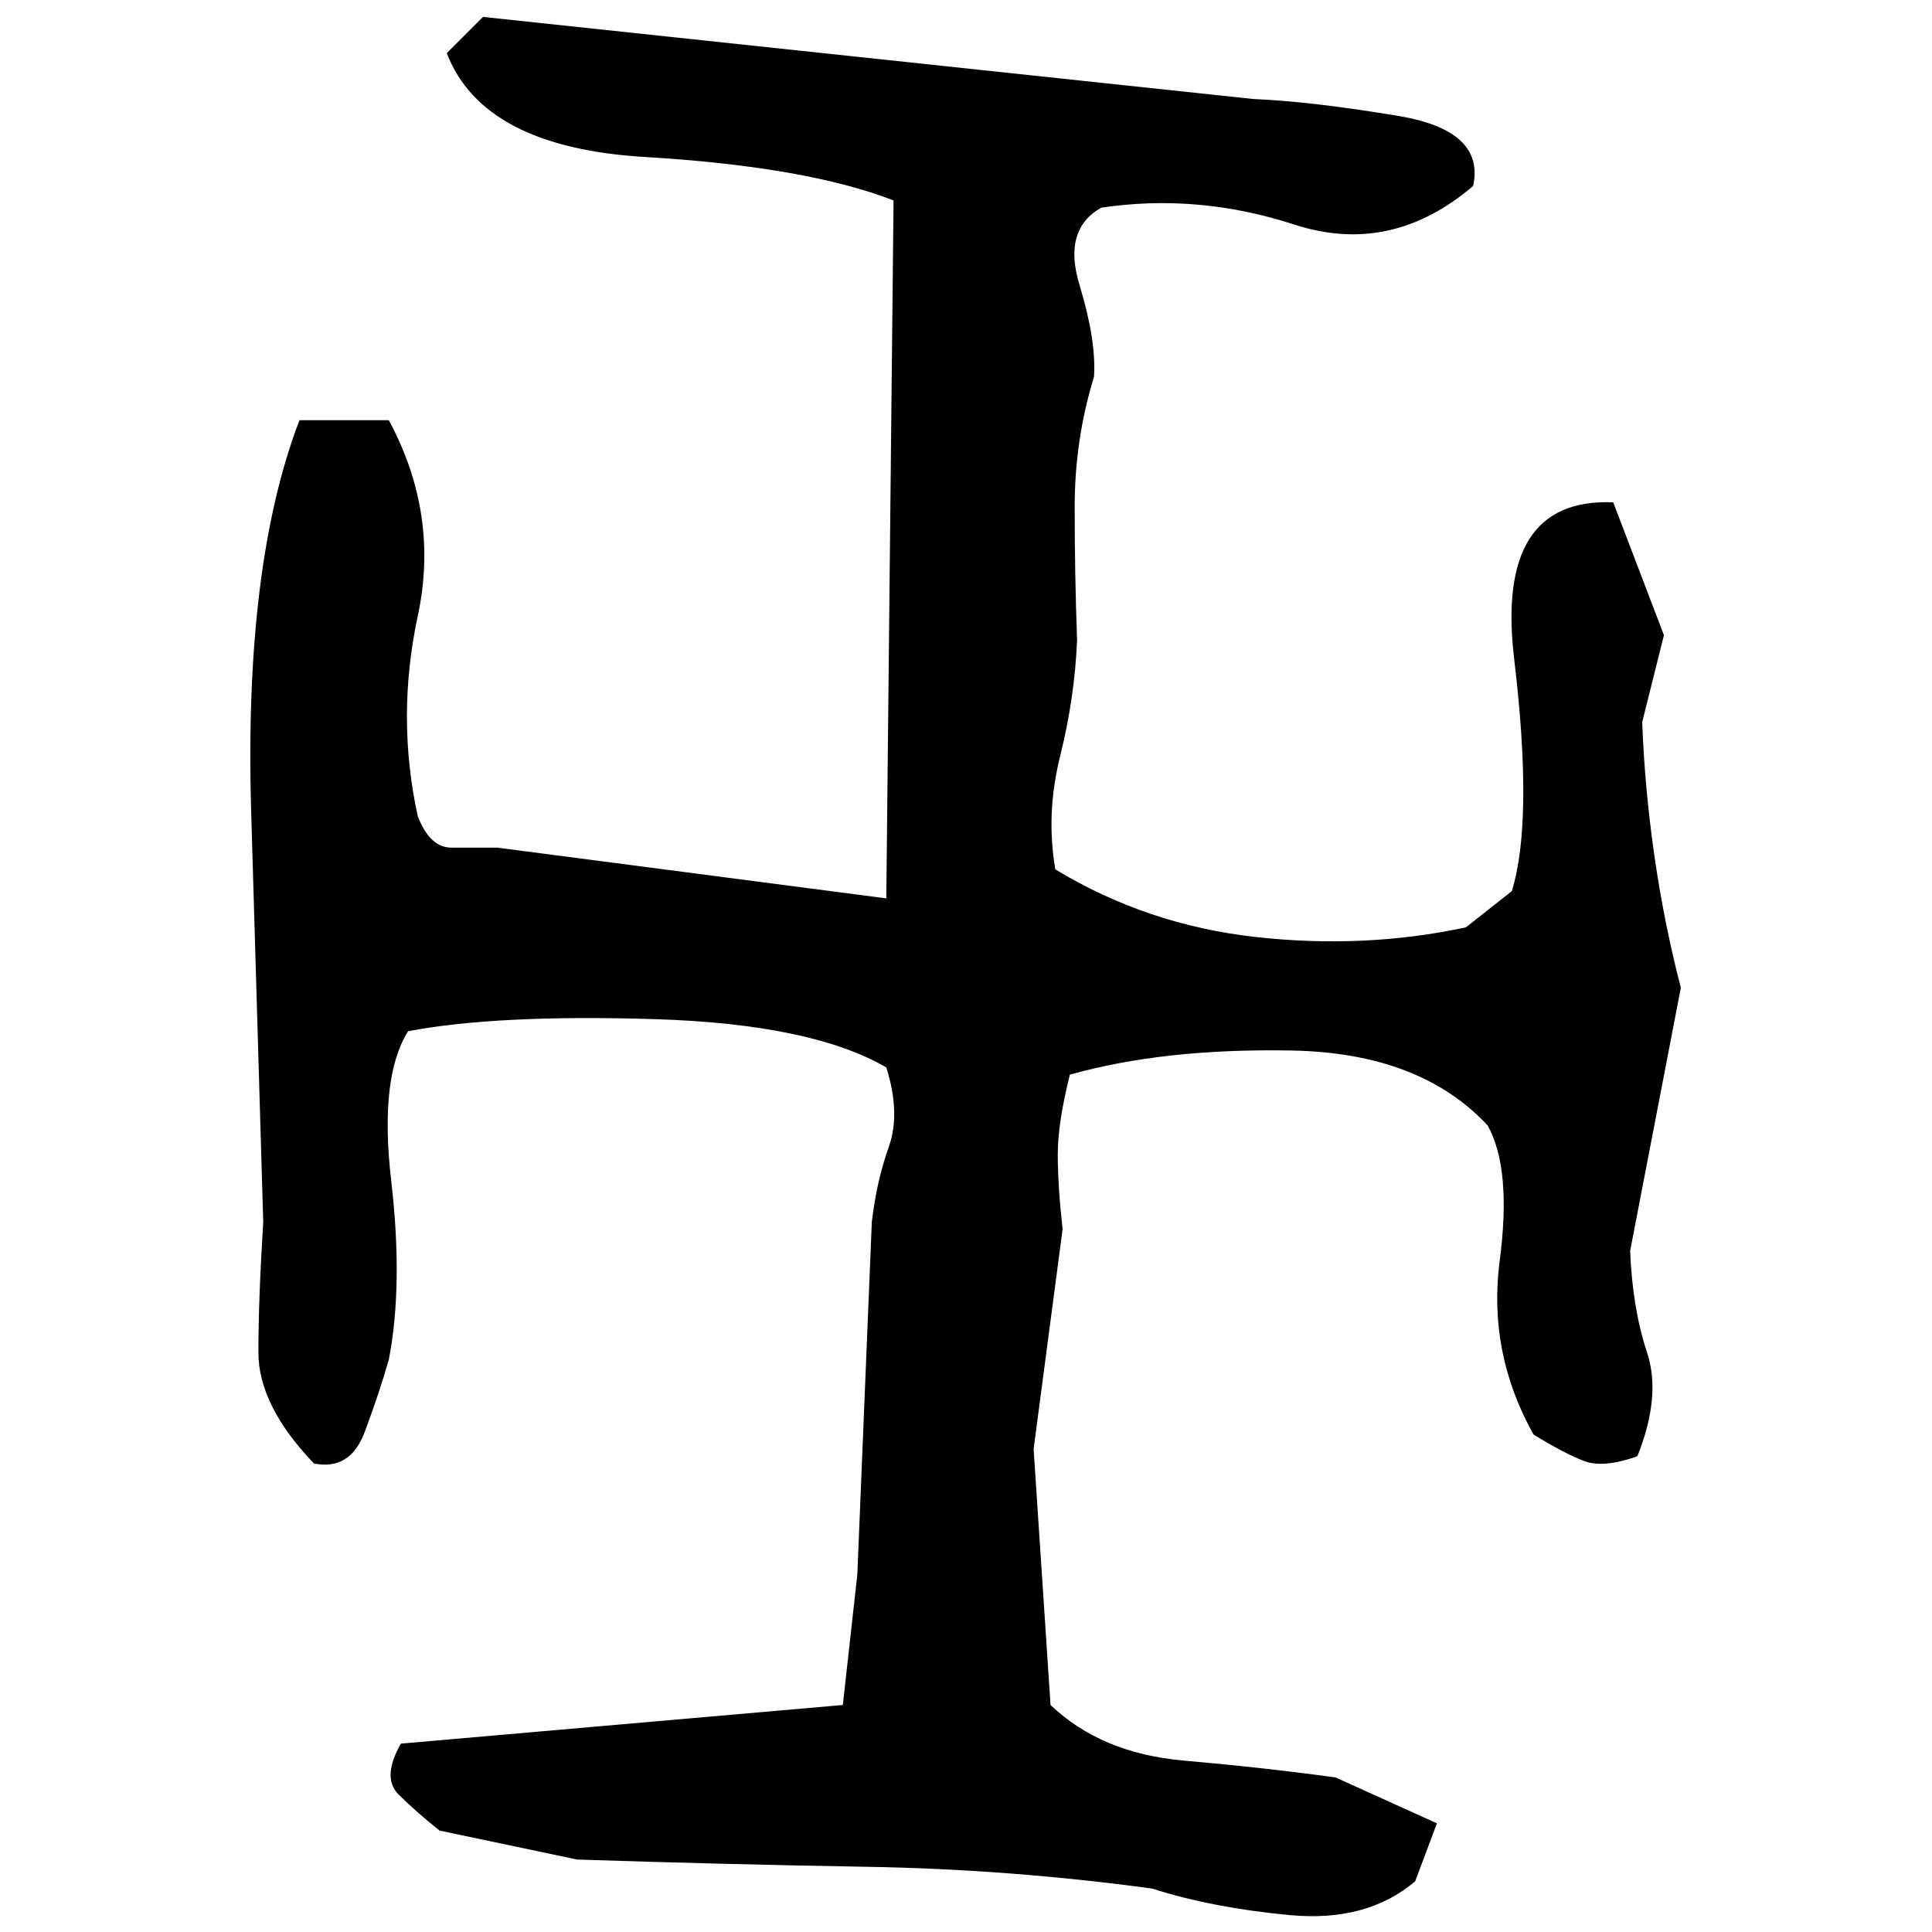 ﻿<?xml version="1.0" encoding="UTF-8" standalone="yes"?>
<svg xmlns="http://www.w3.org/2000/svg" height="100%" version="1.1" width="100%" viewBox="0 0 80 80">
  <g transform="scale(1)">
    <path fill="#000000" d="M20.0 0.7L51.9 4.1Q54.3 4.2 57.9 4.8T61 7.7Q57.6 10.6 53.6 9.3T45.6 8.6Q44 9.5 44.7 11.8T45.3 15.6Q44.5 18.2 44.5 21T44.6 26.5Q44.5 28.9 43.9 31.3T43.7 36Q47.5 38.3 52 38.8T60.7 38.4L62.6 36.9Q63.5 34.0 62.7 27.3T66.8 20.8L68.9 26.3L68 29.9Q68.1 32.6 68.5 35.4T69.6 40.9L67.5 51.8Q67.6 54.2 68.2 56T67.8 60.3Q66.4 60.8 65.6 60.5T63.5 59.4Q61.6 56 62.1 52.2T61.6 46.6Q58.8 43.6 53.5 43.5T44.3 44.5Q43.8 46.5 43.8 47.8T44 50.9L42.8 60L43.5 70.6Q45.6 72.6 49 72.9T55.3 73.6L59.5 75.5L58.6 77.9Q56.6 79.6 53.4 79.3T47.7 78.2Q41.8 77.4 35.9 77.3T23.9 77L18.2 75.8Q17.2 75.0 16.5 74.3T16.6 72.2L34.9 70.6L35.5 65.2L36.1 50.6Q36.3 48.9 36.8 47.5T36.7 44.2Q33.6 42.4 27.1 42.2T16.9 42.7Q15.7 44.6 16.2 48.9T16.1 56.3Q15.7 57.7 15.1 59.3T13 60.6Q10.7 58.2 10.7 56T10.9 50.6Q10.7 43.8 10.4 33.6T12.4 17.4H16.1Q18.2 21.3 17.3 25.5T17.3 33.8Q17.8 35.1 18.7 35.1T20.6 35.1L36.7 37.2L37 8.3Q33.4 6.9 26.7 6.5T18.5 2.2L20.0 0.7Z" />
  </g>
</svg>

